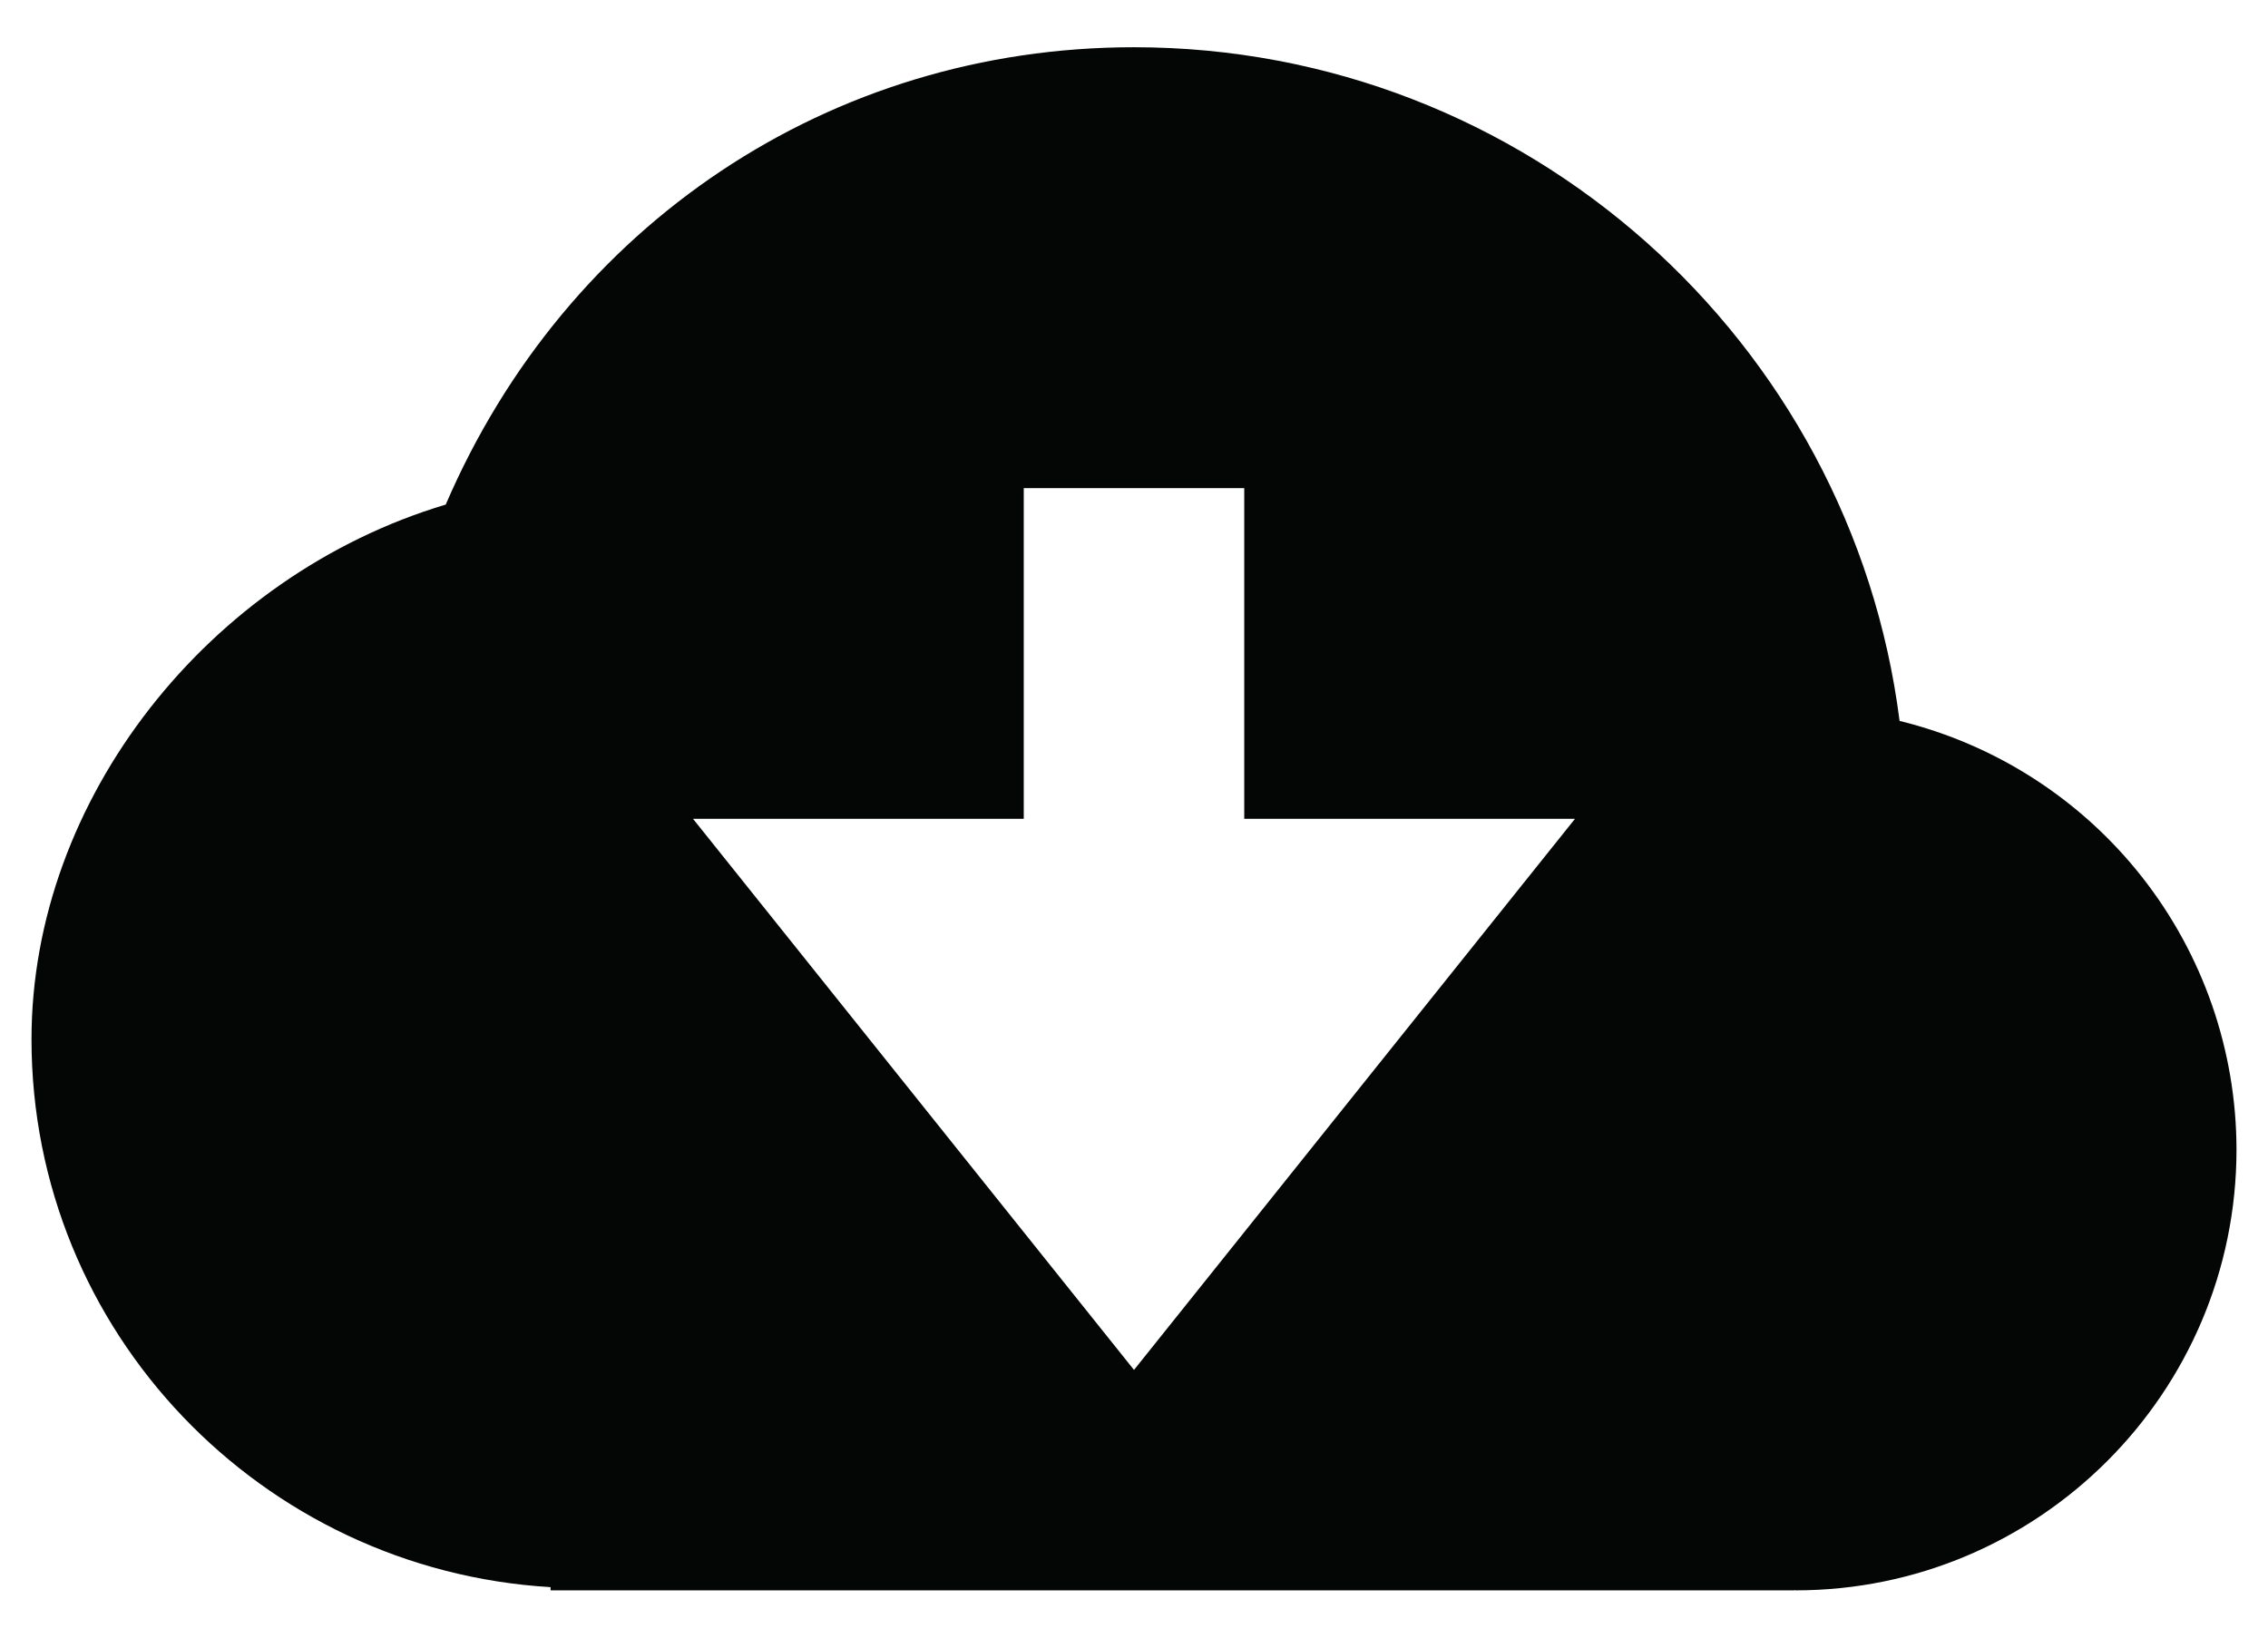 <svg width="36" height="26" viewBox="0 0 36 26" fill="none" xmlns="http://www.w3.org/2000/svg">
<path d="M30.152 11.446C29.387 5.423 24.23 0.75 18 0.75C13.177 0.75 8.988 3.567 7.075 8.011C3.316 9.136 0.5 12.685 0.5 16.5C0.5 21.15 4.156 24.926 8.739 25.199V25.25H28.483V25.245L28.5 25.25C32.361 25.25 35.5 22.11 35.5 18.25C35.498 16.681 34.97 15.158 34.001 13.925C33.031 12.691 31.676 11.819 30.152 11.446ZM11 13H16.25V7.75H19.75V13H25L18 21.75L11 13Z" fill="#040505"/>
</svg>
